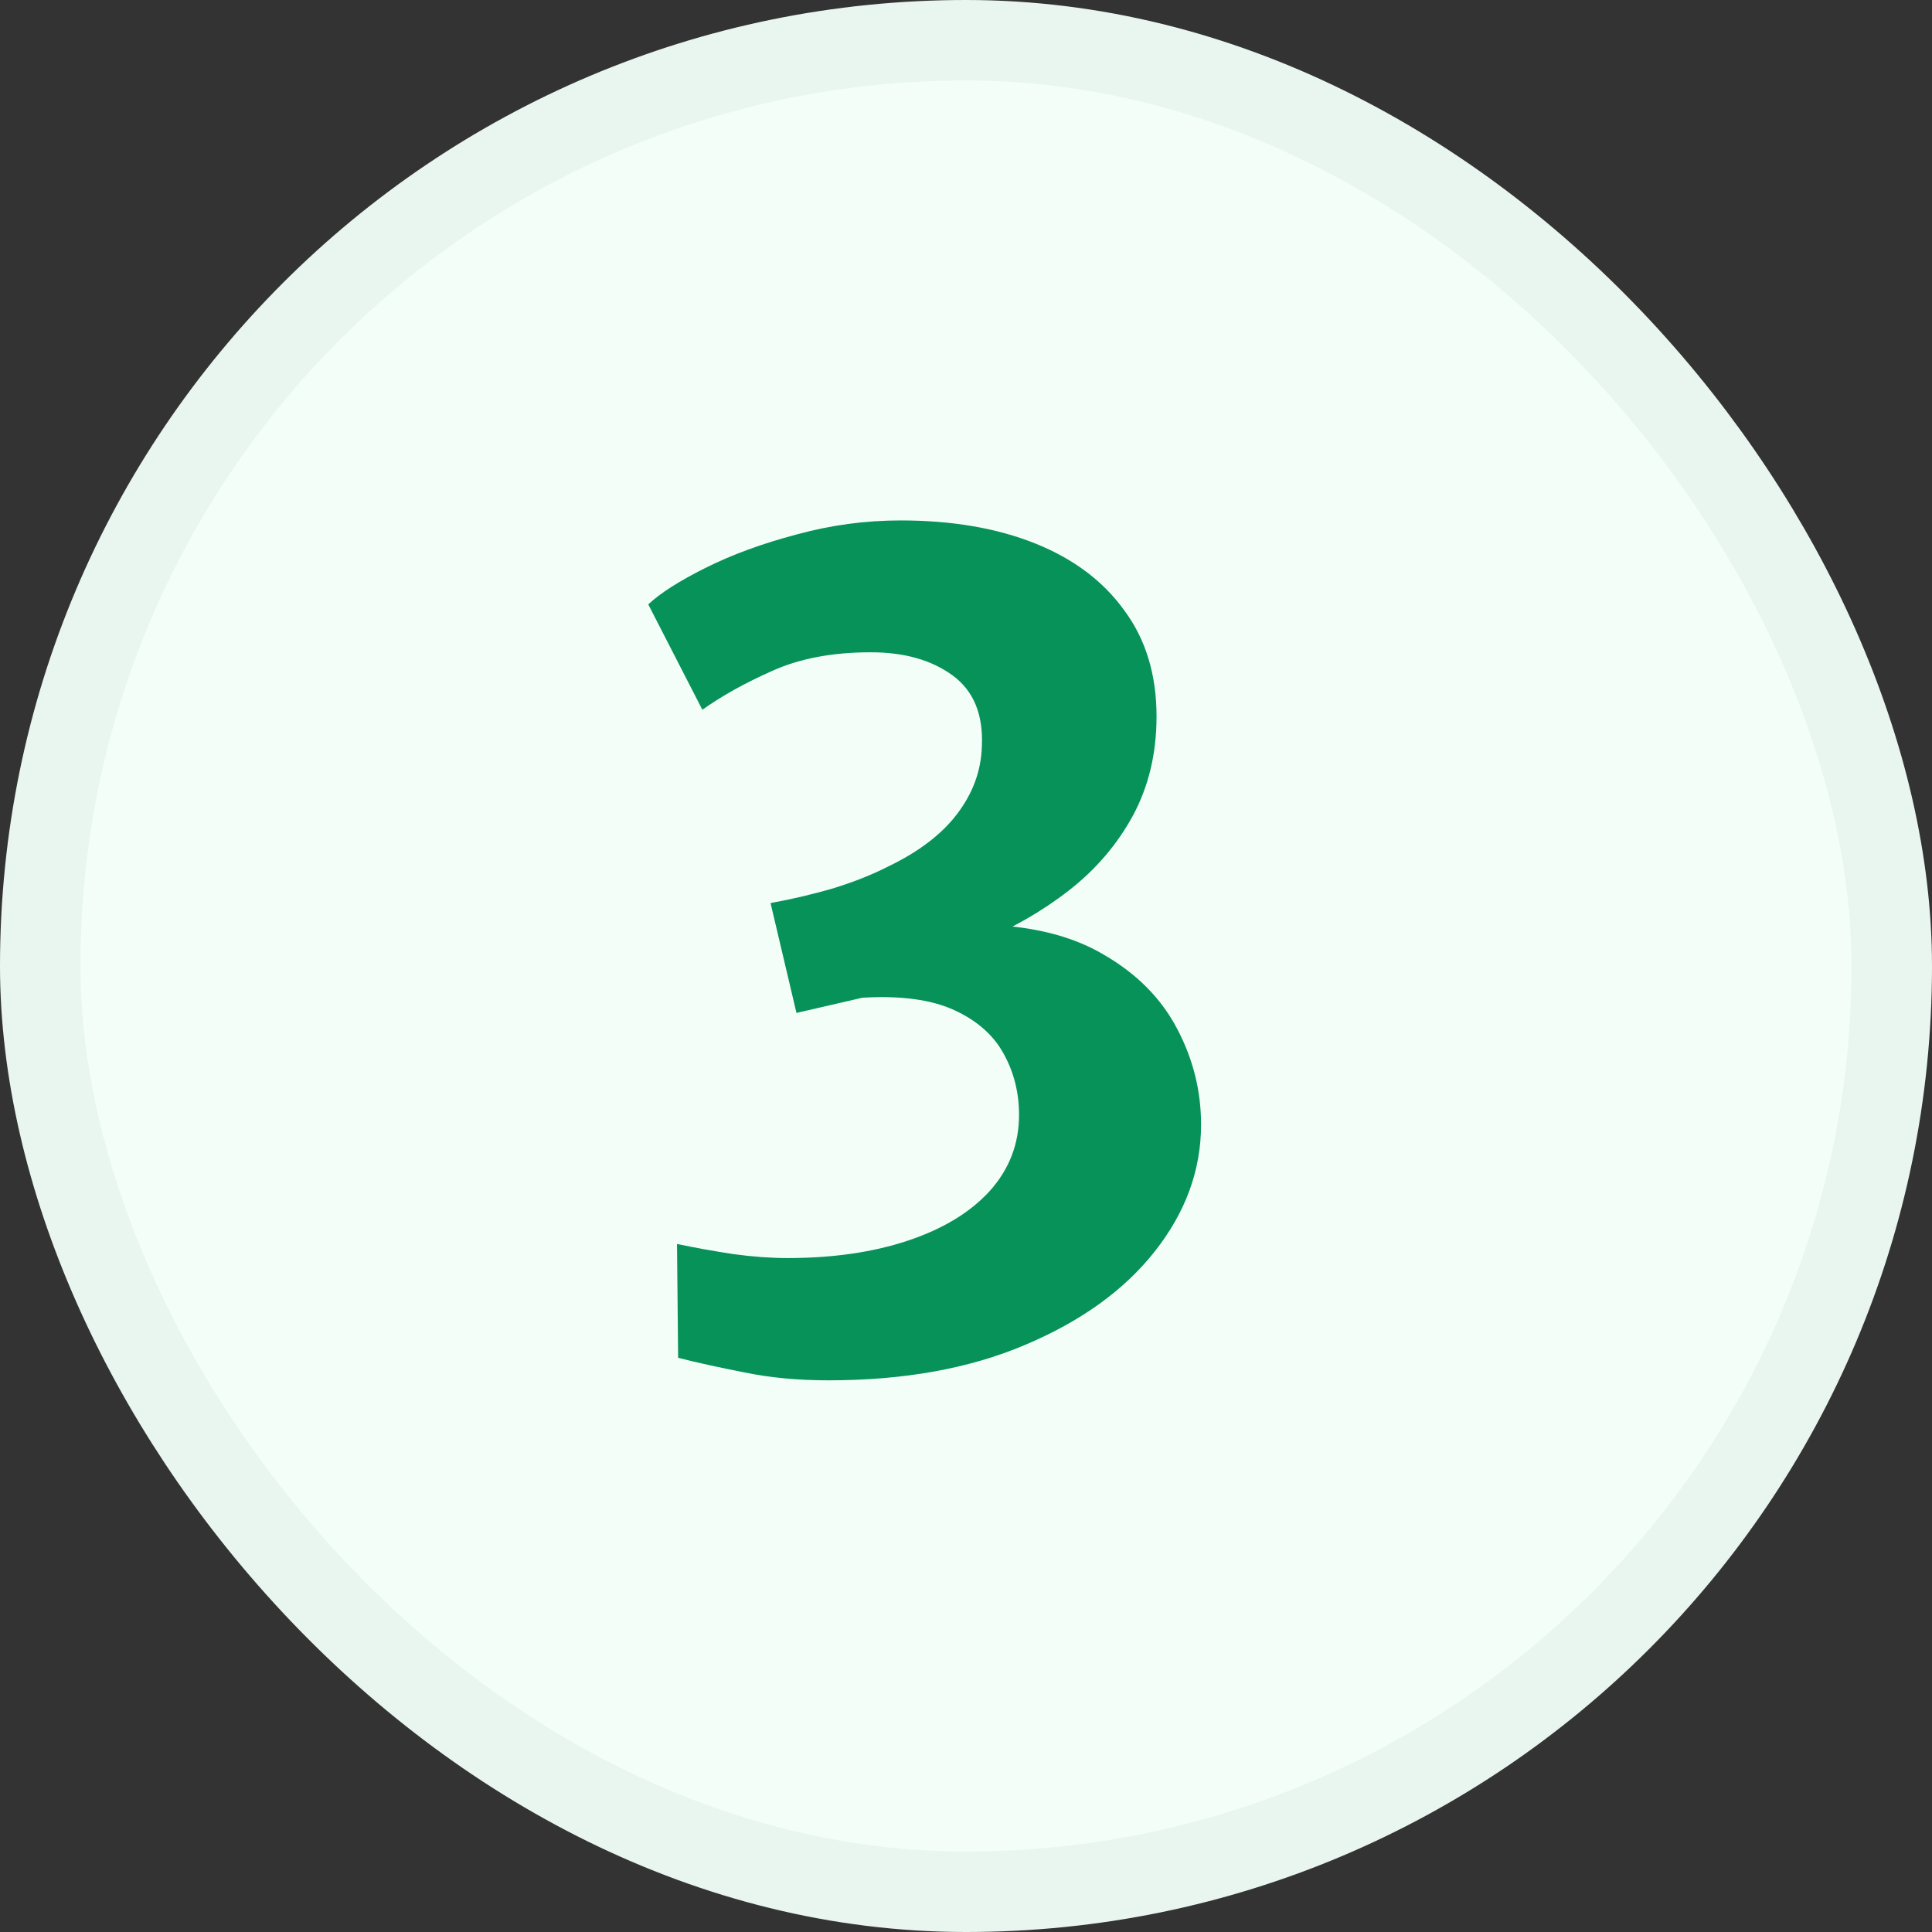 <svg xmlns="http://www.w3.org/2000/svg" fill="none" viewBox="0 0 24 24" height="24" width="24">
<rect x="0" y="0" width="24" height="24" fill="#333333" stroke="none"/>
<rect fill="#F3FEF9" rx="11.5" height="23" width="23" y="0.5" x="0.5"></rect>
<rect stroke="#E9F6F0" rx="11.5" height="23" width="23" y="0.5" x="0.5"></rect>
<path fill="#069259" d="M8.424 16.867L8.41 15.453C8.634 15.5 8.867 15.542 9.11 15.579C9.353 15.612 9.577 15.628 9.782 15.628C10.347 15.628 10.846 15.556 11.28 15.411C11.714 15.266 12.052 15.061 12.295 14.795C12.538 14.524 12.659 14.209 12.659 13.85C12.659 13.575 12.596 13.323 12.47 13.094C12.344 12.861 12.139 12.679 11.854 12.548C11.569 12.417 11.189 12.366 10.713 12.394L9.894 12.583L9.572 11.218C9.852 11.167 10.118 11.104 10.37 11.029C10.622 10.95 10.844 10.861 11.035 10.763C11.413 10.581 11.698 10.364 11.889 10.112C12.085 9.855 12.188 9.575 12.197 9.272C12.216 8.875 12.094 8.581 11.833 8.39C11.572 8.199 11.233 8.103 10.818 8.103C10.342 8.103 9.934 8.18 9.593 8.334C9.257 8.483 8.968 8.644 8.725 8.817L8.053 7.508C8.202 7.368 8.44 7.216 8.767 7.053C9.094 6.89 9.469 6.752 9.894 6.64C10.319 6.523 10.75 6.465 11.189 6.465C11.828 6.465 12.386 6.561 12.862 6.752C13.338 6.943 13.707 7.221 13.968 7.585C14.234 7.944 14.367 8.383 14.367 8.901C14.367 9.358 14.269 9.769 14.073 10.133C13.877 10.492 13.611 10.803 13.275 11.064C12.939 11.325 12.563 11.54 12.148 11.708V11.484C12.787 11.493 13.31 11.619 13.716 11.862C14.127 12.1 14.43 12.408 14.626 12.786C14.822 13.159 14.92 13.554 14.92 13.969C14.92 14.534 14.729 15.059 14.346 15.544C13.968 16.025 13.431 16.412 12.736 16.706C12.045 17 11.231 17.147 10.293 17.147C9.91 17.147 9.563 17.114 9.25 17.049C8.937 16.988 8.662 16.928 8.424 16.867Z"></path>
</svg>
